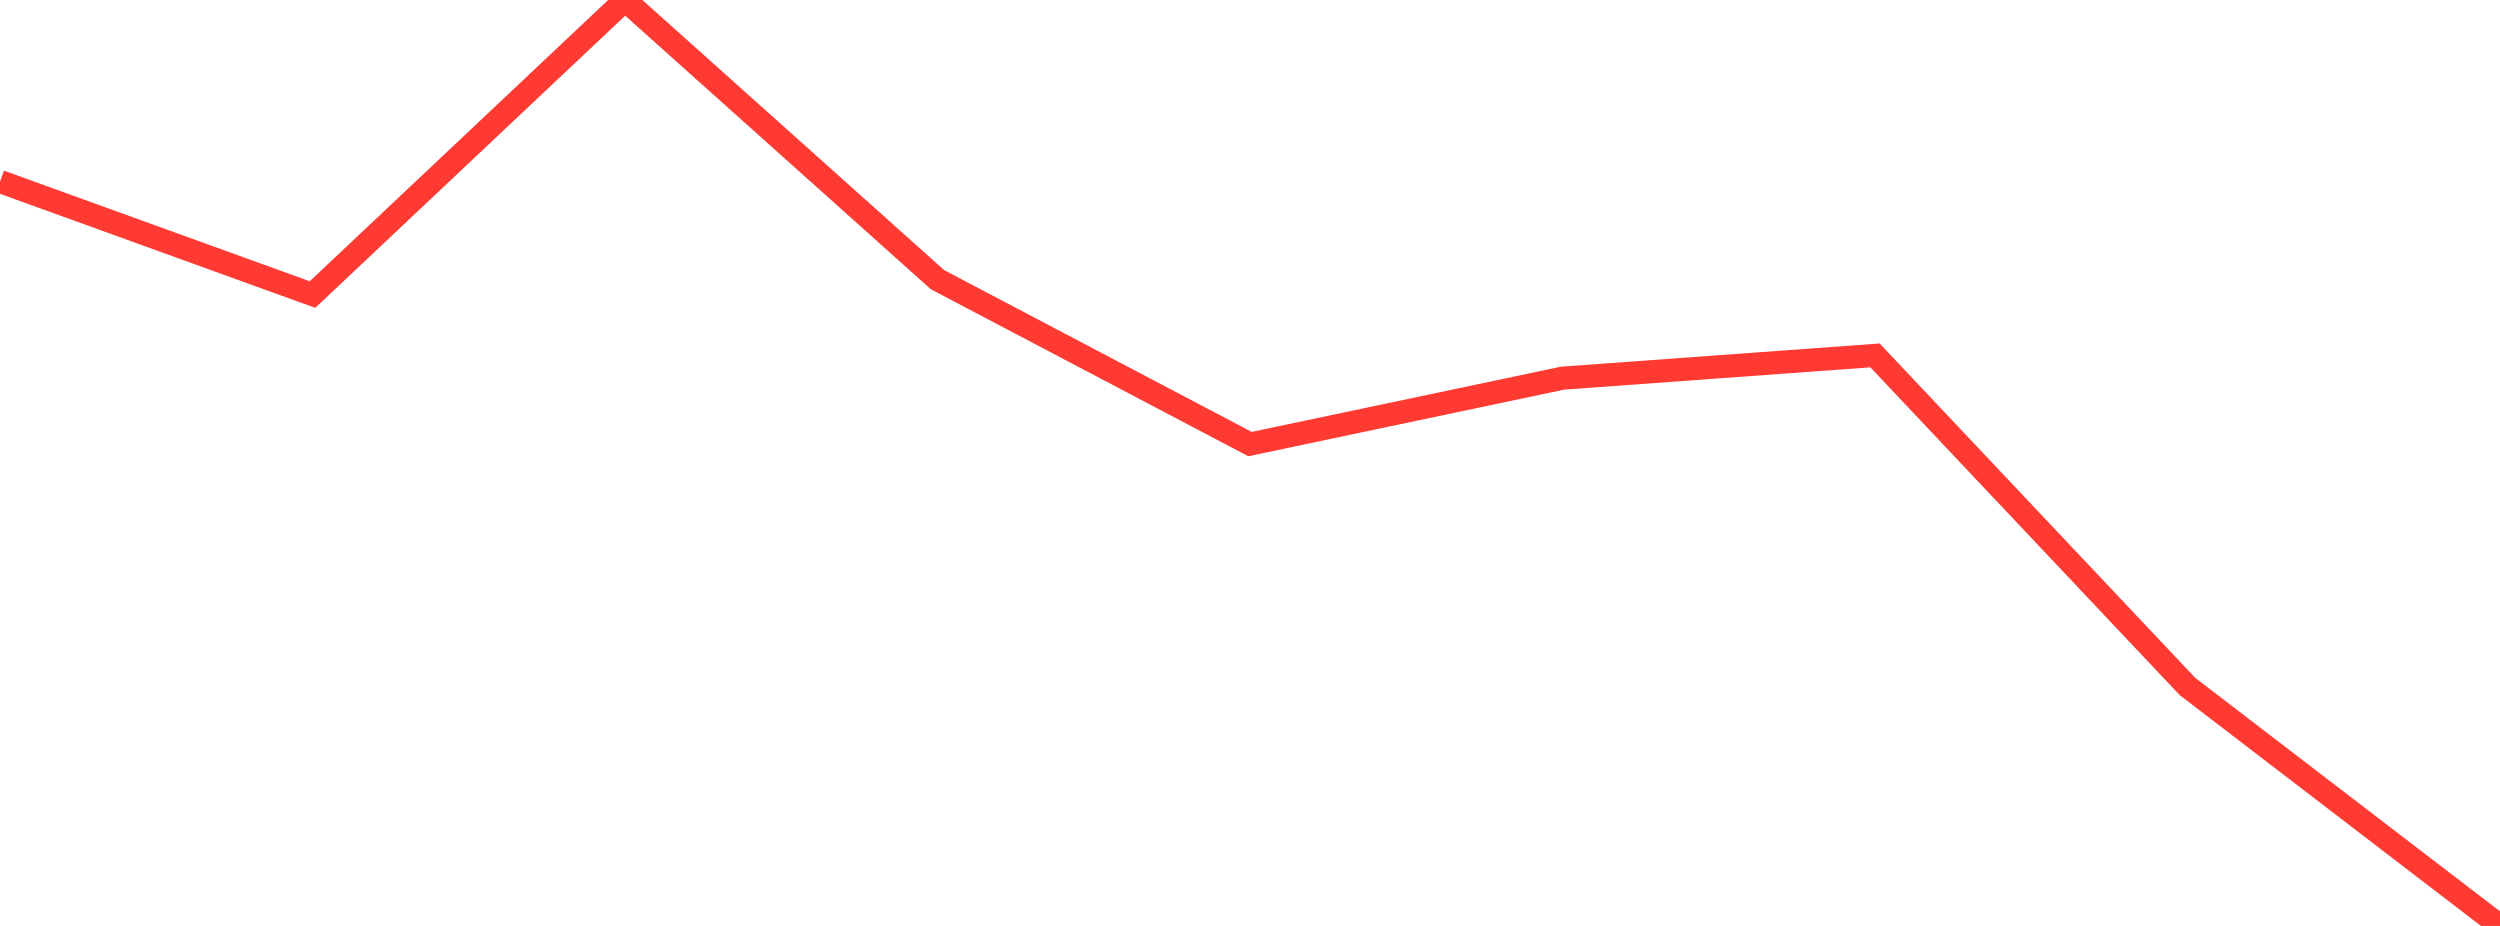 <?xml version="1.0" standalone="no"?>
<!DOCTYPE svg PUBLIC "-//W3C//DTD SVG 1.1//EN" "http://www.w3.org/Graphics/SVG/1.1/DTD/svg11.dtd">

<svg width="135" height="50" viewBox="0 0 135 50" preserveAspectRatio="none" 
  xmlns="http://www.w3.org/2000/svg"
  xmlns:xlink="http://www.w3.org/1999/xlink">


<polyline points="0.0, 9.802 16.875, 15.906 33.75, 0.0 50.625, 15.103 67.5, 23.98 84.375, 20.421 101.25, 19.192 118.125, 37.072 135.0, 50.0" fill="none" stroke="#ff3a33" stroke-width="1.25"/>

</svg>